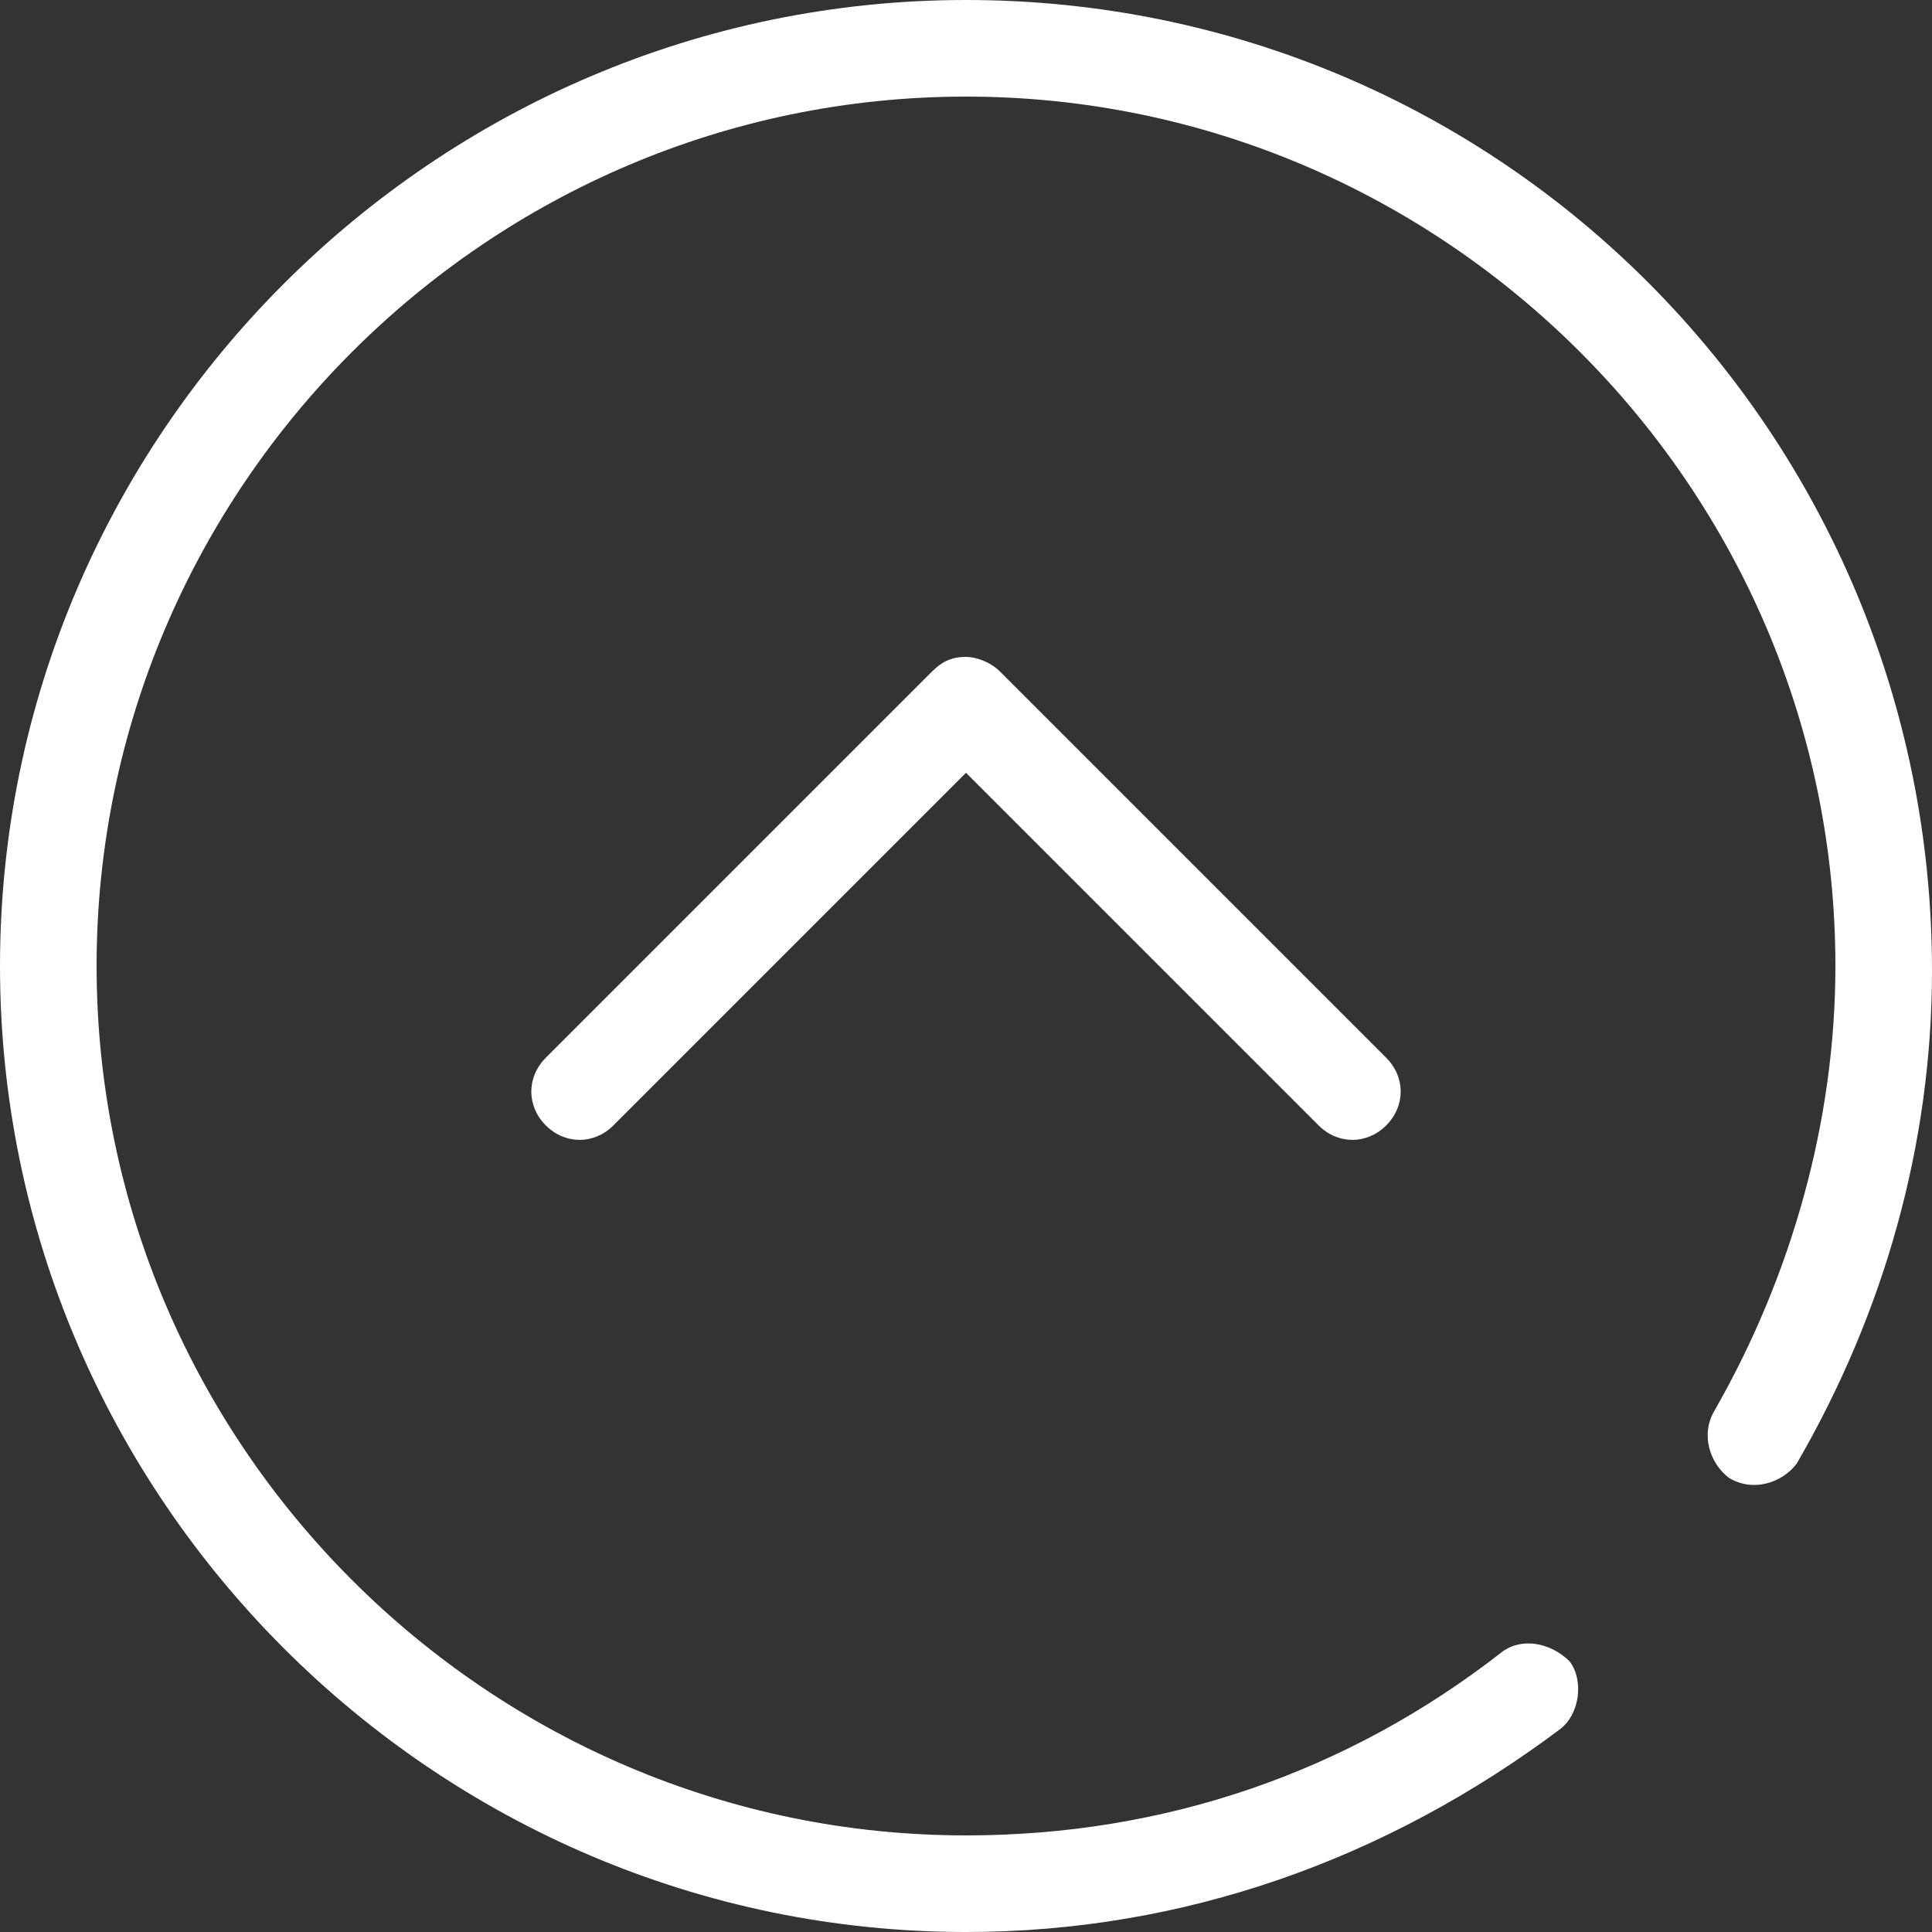 <?xml version="1.0" encoding="UTF-8"?>
<svg width="24px" height="24px" viewBox="0 0 24 24" version="1.1" xmlns="http://www.w3.org/2000/svg" xmlns:xlink="http://www.w3.org/1999/xlink">
    <rect x="0" y="0" width="24" height="24" fill="#333333" stroke="none"/>
    <!-- Generator: Sketch 63.1 (92452) - https://sketch.com -->
    <title>群組 2copycopy</title>
    <desc>Created with Sketch.</desc>
    <g id="page-1" stroke="none" stroke-width="1" fill="none" fill-rule="evenodd">
        <g id="00_index_a" transform="translate(-1038, -5434)" fill="#FFFFFF">
            <g id="群組-6" transform="translate(1014, 5434)">
                <g id="群組-2copycopy" transform="translate(36, 12) scale(1, -1) rotate(-360) translate(-36, -12) translate(24, 0)">
                    <g id="群組" transform="translate(0, -0)">
                        <path d="M12,15.84 C11.82,15.84 11.7,15.78 11.58,15.66 L6.78,10.86 C6.54,10.62 6.54,10.26 6.78,10.02 C7.02,9.78 7.38,9.78 7.62,10.02 L12,14.4 L16.38,10.02 C16.62,9.78 16.98,9.78 17.22,10.02 C17.46,10.26 17.46,10.62 17.22,10.86 L12.42,15.66 C12.3,15.78 12.12,15.84 12,15.84" id="Fill-1"></path>
                        <path d="M12,24 C5.4,24 0,18.6 0,12 C0,5.4 5.4,0 12,0 C14.7,0 17.22,0.9 19.38,2.52 C19.62,2.7 19.68,3.12 19.5,3.36 C19.26,3.6 18.9,3.66 18.66,3.48 C16.74,1.98 14.46,1.2 12,1.2 C6.06,1.2 1.2,6.06 1.2,12 C1.2,17.94 6.06,22.8 12,22.8 C17.94,22.8 22.8,17.94 22.8,12 C22.8,10.08 22.26,8.16 21.3,6.48 C21.12,6.18 21.24,5.82 21.48,5.64 C21.78,5.46 22.14,5.58 22.32,5.82 C23.4,7.68 24,9.78 24,11.94 C24,18.6 18.66,24 12,24" id="Fill-3"></path>
                    </g>
                </g>
            </g>
        </g>
    </g>
</svg>